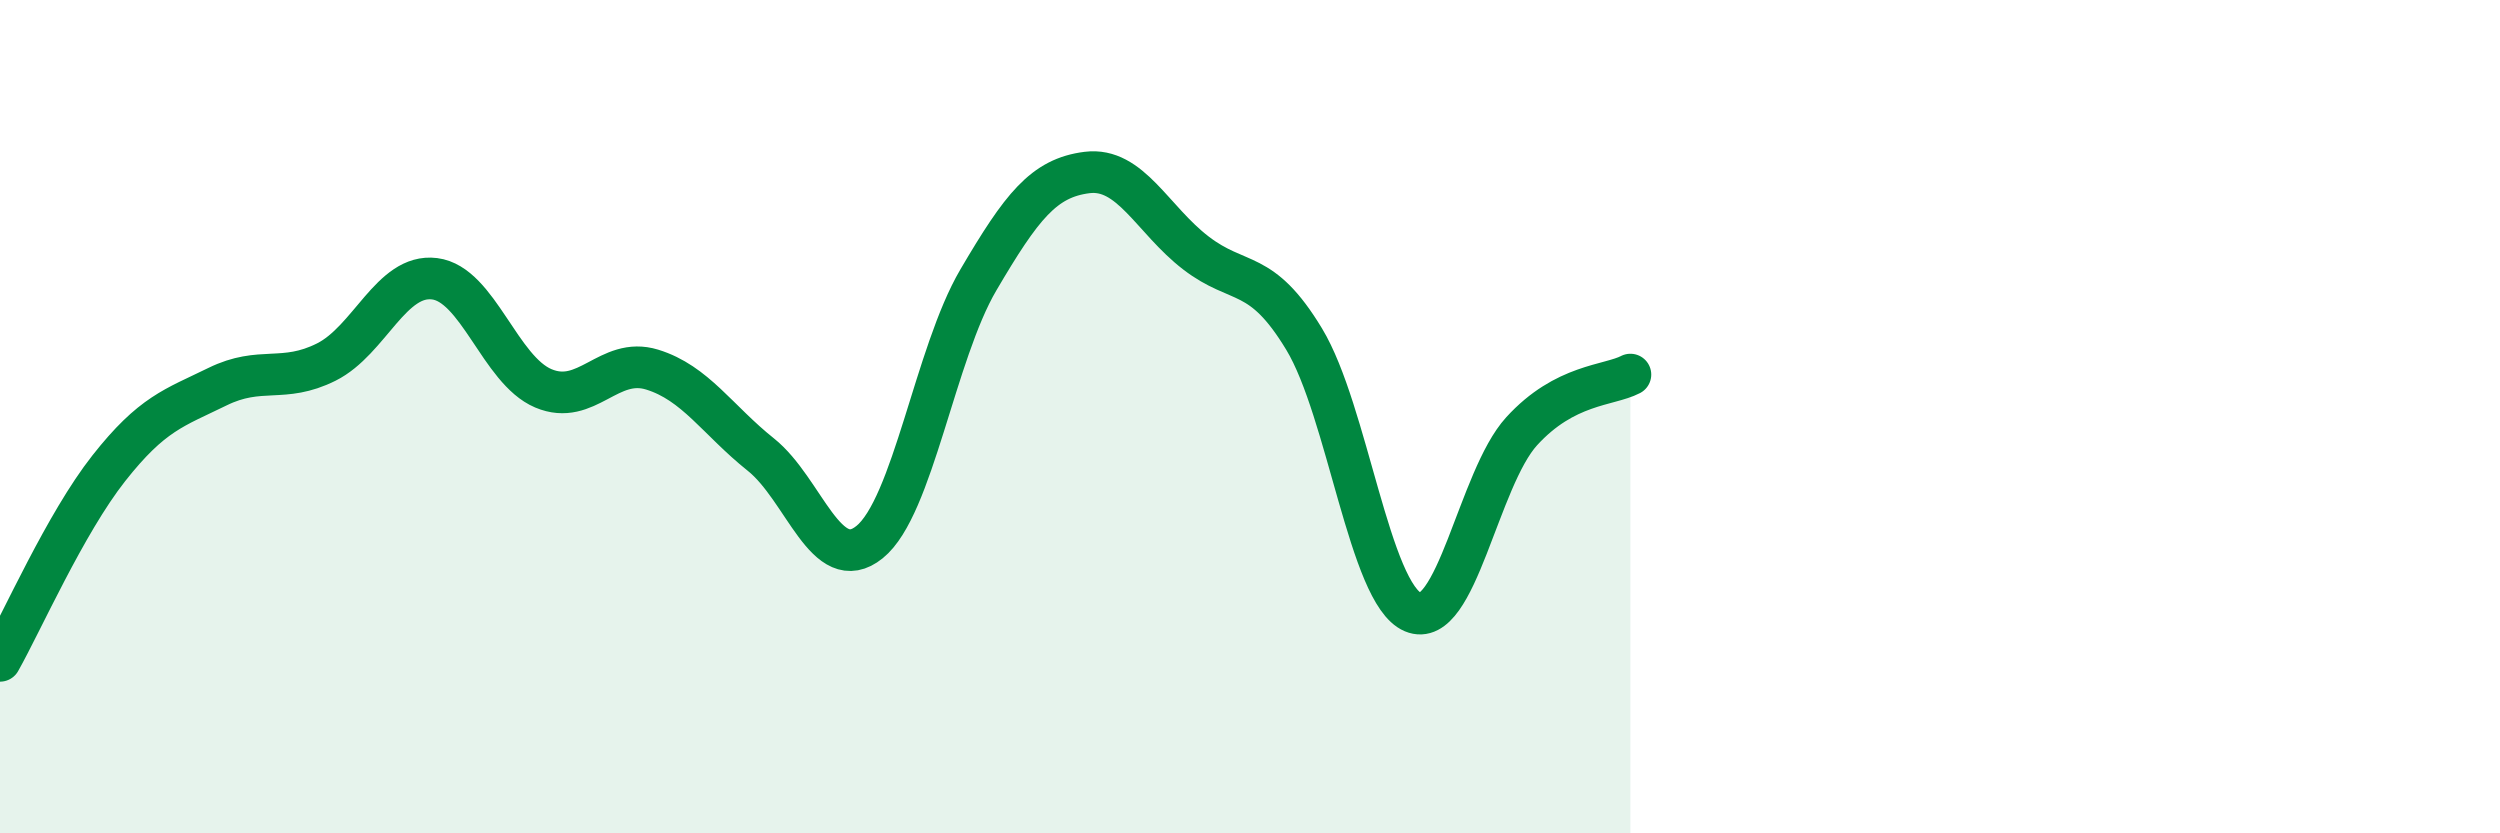 
    <svg width="60" height="20" viewBox="0 0 60 20" xmlns="http://www.w3.org/2000/svg">
      <path
        d="M 0,15.86 C 0.52,14.94 1.57,12.56 2.61,11.24 C 3.65,9.92 4.18,9.79 5.22,9.28 C 6.26,8.77 6.79,9.21 7.83,8.69 C 8.87,8.17 9.39,6.56 10.43,6.69 C 11.47,6.82 12,8.88 13.04,9.32 C 14.08,9.76 14.61,8.55 15.65,8.87 C 16.69,9.19 17.22,10.08 18.26,10.91 C 19.3,11.74 19.83,13.85 20.87,13.01 C 21.91,12.17 22.44,8.49 23.48,6.72 C 24.52,4.95 25.05,4.27 26.09,4.14 C 27.13,4.01 27.66,5.27 28.7,6.07 C 29.74,6.87 30.26,6.42 31.3,8.14 C 32.34,9.86 32.87,14.25 33.91,14.69 C 34.95,15.13 35.48,11.49 36.52,10.35 C 37.56,9.21 38.61,9.26 39.13,8.99L39.13 20L0 20Z"
        fill="#008740"
        opacity="0.1"
        stroke-linecap="round"
        stroke-linejoin="round"
      />
      <path
        d="M 0,15.86 C 0.52,14.94 1.57,12.56 2.61,11.24 C 3.65,9.92 4.18,9.79 5.22,9.28 C 6.26,8.77 6.79,9.21 7.83,8.69 C 8.87,8.17 9.39,6.56 10.43,6.69 C 11.47,6.82 12,8.88 13.04,9.32 C 14.08,9.76 14.61,8.55 15.65,8.87 C 16.69,9.19 17.22,10.08 18.26,10.91 C 19.3,11.74 19.83,13.85 20.87,13.01 C 21.91,12.17 22.44,8.49 23.48,6.72 C 24.52,4.95 25.05,4.27 26.09,4.14 C 27.13,4.01 27.66,5.27 28.7,6.07 C 29.74,6.87 30.26,6.42 31.3,8.14 C 32.34,9.86 32.87,14.25 33.91,14.69 C 34.95,15.13 35.48,11.49 36.52,10.35 C 37.56,9.21 38.61,9.26 39.13,8.99"
        stroke="#008740"
        stroke-width="1"
        fill="none"
        stroke-linecap="round"
        stroke-linejoin="round"
      />
    </svg>
  